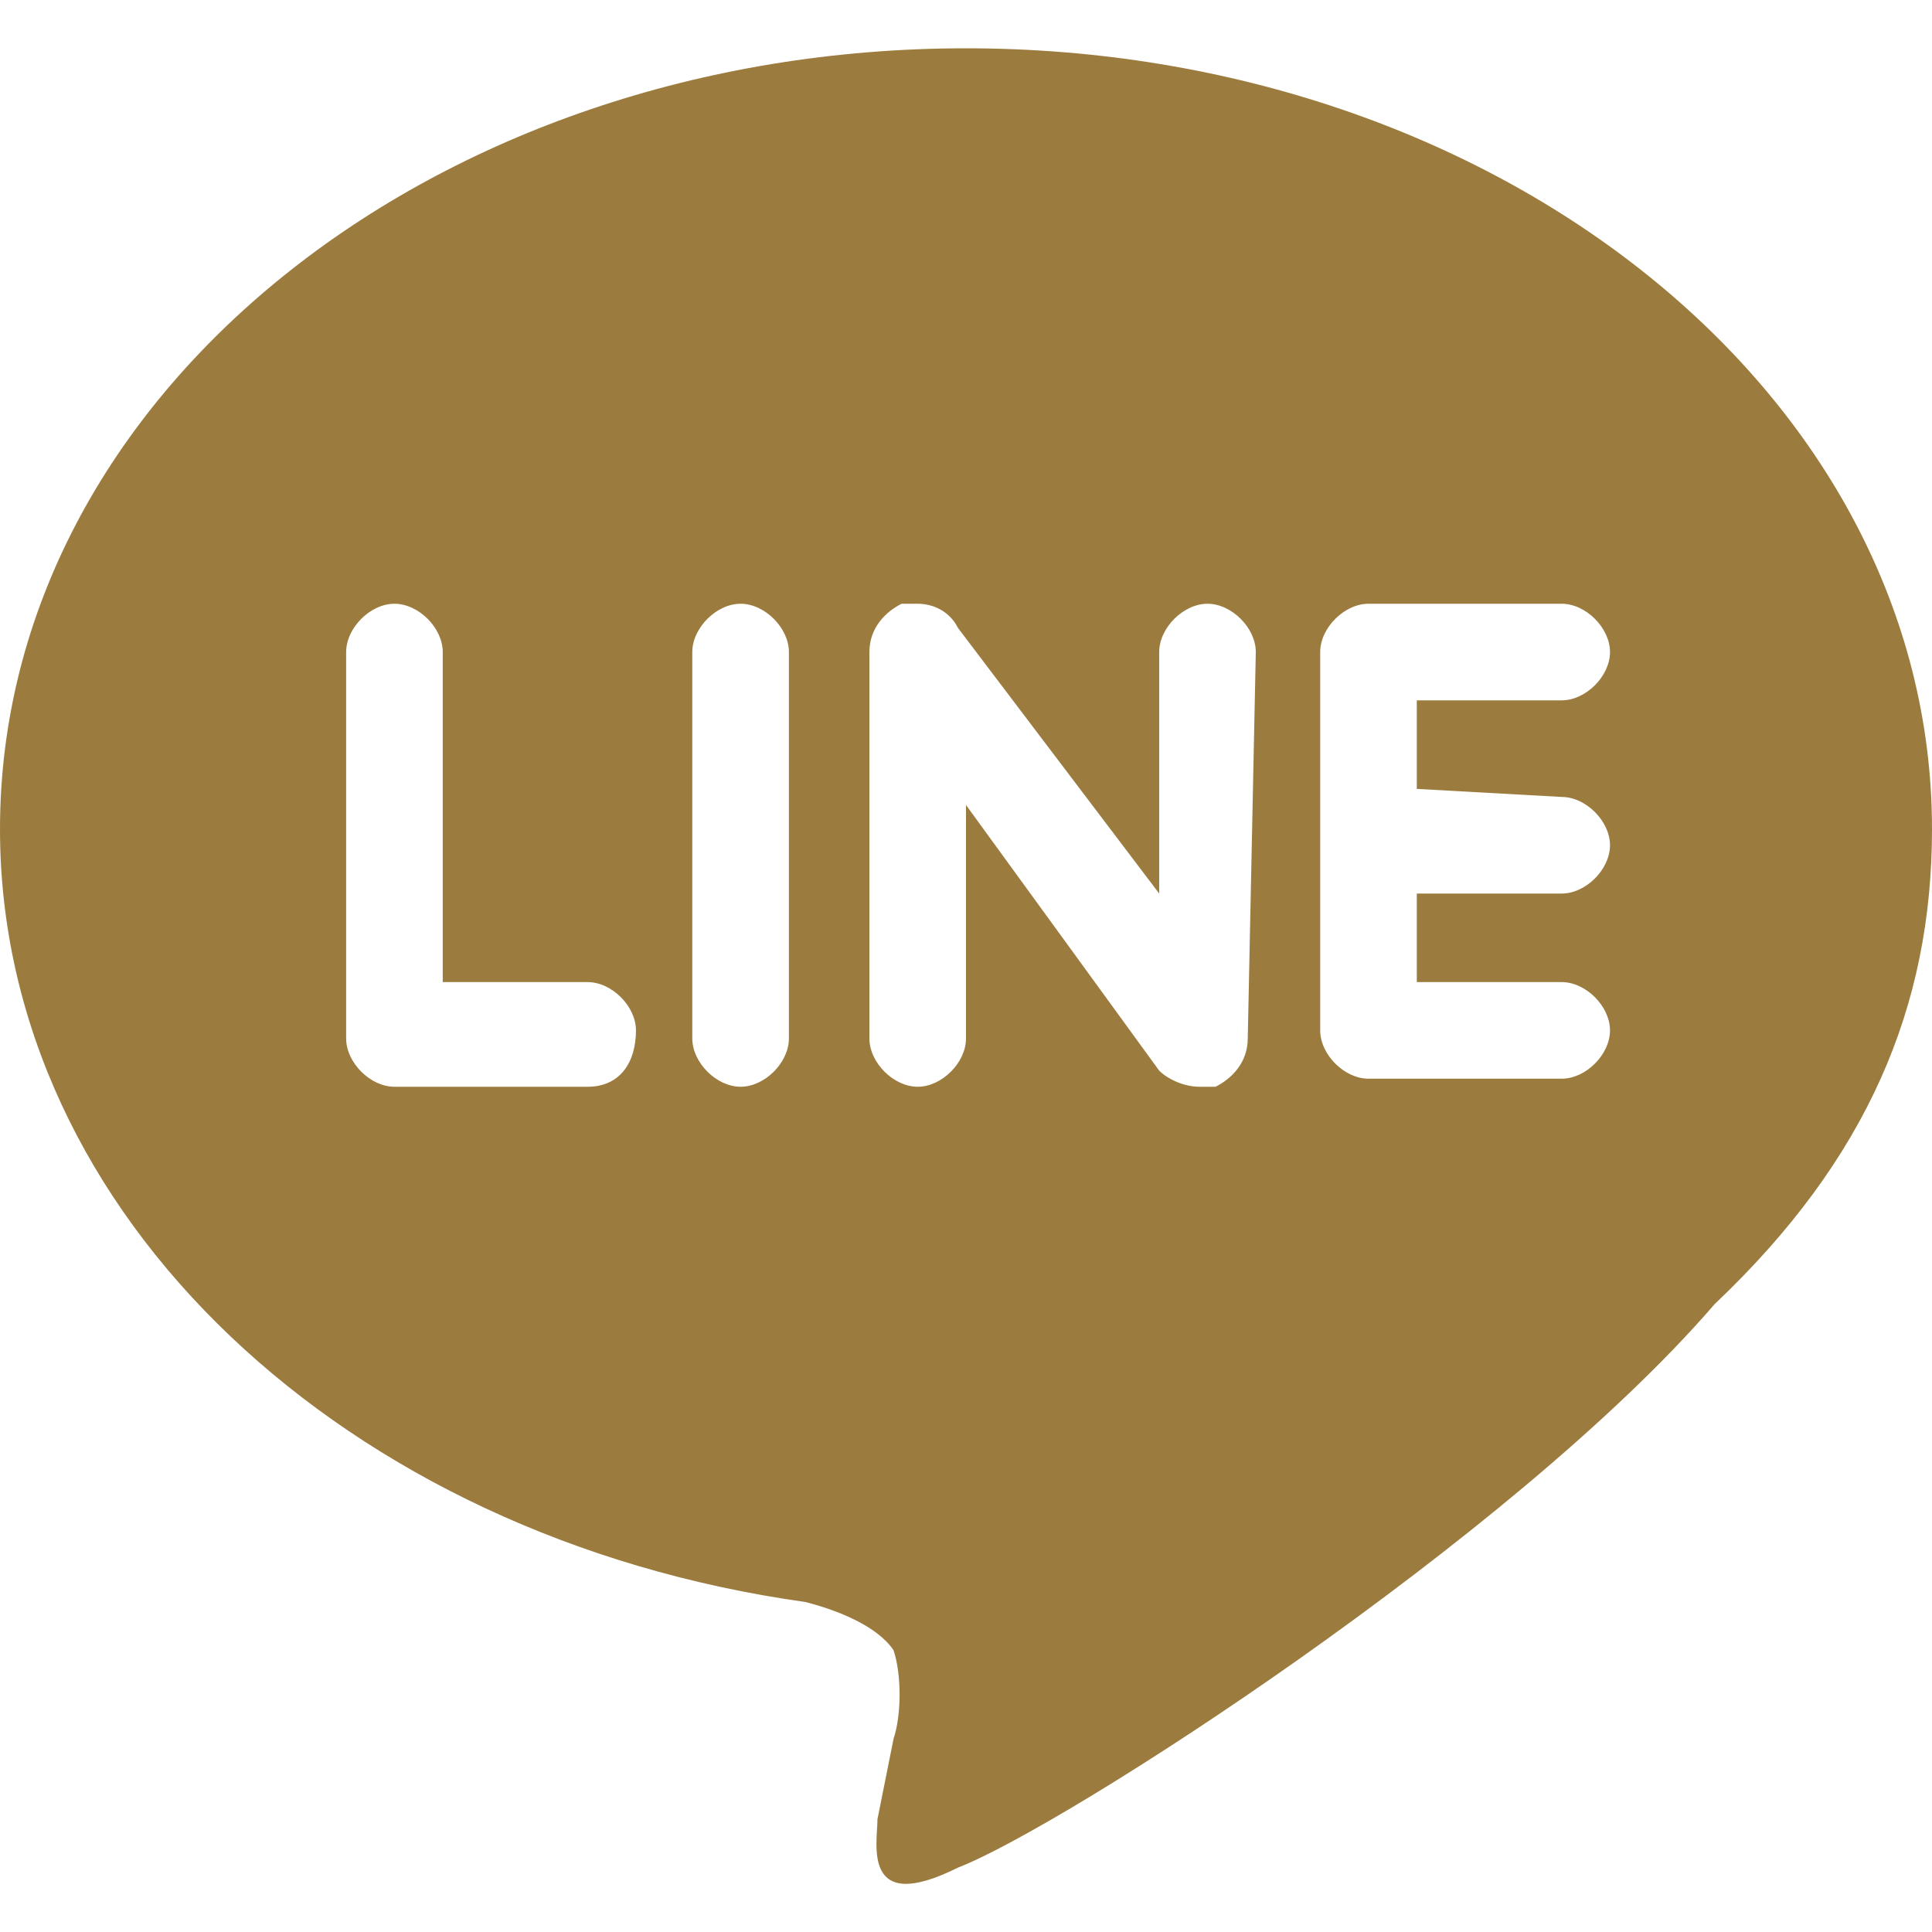<?xml version="1.0" encoding="utf-8"?>
<!-- Generator: Adobe Illustrator 24.1.2, SVG Export Plug-In . SVG Version: 6.00 Build 0)  -->
<svg version="1.1" id="レイヤー_1" xmlns="http://www.w3.org/2000/svg" xmlns:xlink="http://www.w3.org/1999/xlink" x="0px"
	 y="0px" viewBox="0 0 24 24" style="enable-background:new 0 0 24 24;" xml:space="preserve">
<style type="text/css">
	.st0{fill:#9C7C3E;}
</style>
<path class="st0" d="M19.4,9.9c0.3,0,0.6,0.3,0.6,0.6s-0.3,0.6-0.6,0.6h-1.8v1.1h1.8c0.3,0,0.6,0.3,0.6,0.6s-0.3,0.6-0.6,0.6H17
	c-0.3,0-0.6-0.3-0.6-0.6V8.1c0-0.3,0.3-0.6,0.6-0.6h2.4c0.3,0,0.6,0.3,0.6,0.6c0,0.3-0.3,0.6-0.6,0.6h-1.8v1.1L19.4,9.9L19.4,9.9z
	 M15.5,12.9c0,0.3-0.2,0.5-0.4,0.6c-0.1,0-0.1,0-0.2,0c-0.2,0-0.4-0.1-0.5-0.2L12,10v2.9c0,0.3-0.3,0.6-0.6,0.6s-0.6-0.3-0.6-0.6
	V8.1c0-0.3,0.2-0.5,0.4-0.6c0.1,0,0.1,0,0.2,0c0.2,0,0.4,0.1,0.5,0.3l2.5,3.3v-3c0-0.3,0.3-0.6,0.6-0.6s0.6,0.3,0.6,0.6L15.5,12.9
	L15.5,12.9z M9.8,12.9c0,0.3-0.3,0.6-0.6,0.6s-0.6-0.3-0.6-0.6V8.1c0-0.3,0.3-0.6,0.6-0.6s0.6,0.3,0.6,0.6V12.9z M7.3,13.5H4.9
	c-0.3,0-0.6-0.3-0.6-0.6V8.1c0-0.3,0.3-0.6,0.6-0.6c0.3,0,0.6,0.3,0.6,0.6v4.1h1.8c0.3,0,0.6,0.3,0.6,0.6
	C7.9,13.2,7.7,13.5,7.3,13.5 M24,10.3c0-5.4-5.4-9.7-12-9.7S0,4.9,0,10.3c0,4.8,4.3,8.8,10,9.6c0.4,0.1,0.9,0.3,1.1,0.6
	c0.1,0.3,0.1,0.8,0,1.1l-0.2,1c0,0.3-0.2,1.2,1,0.6c1.3-0.5,6.9-4.1,9.4-7C23.2,14.4,24,12.5,24,10.3"/>
</svg>

